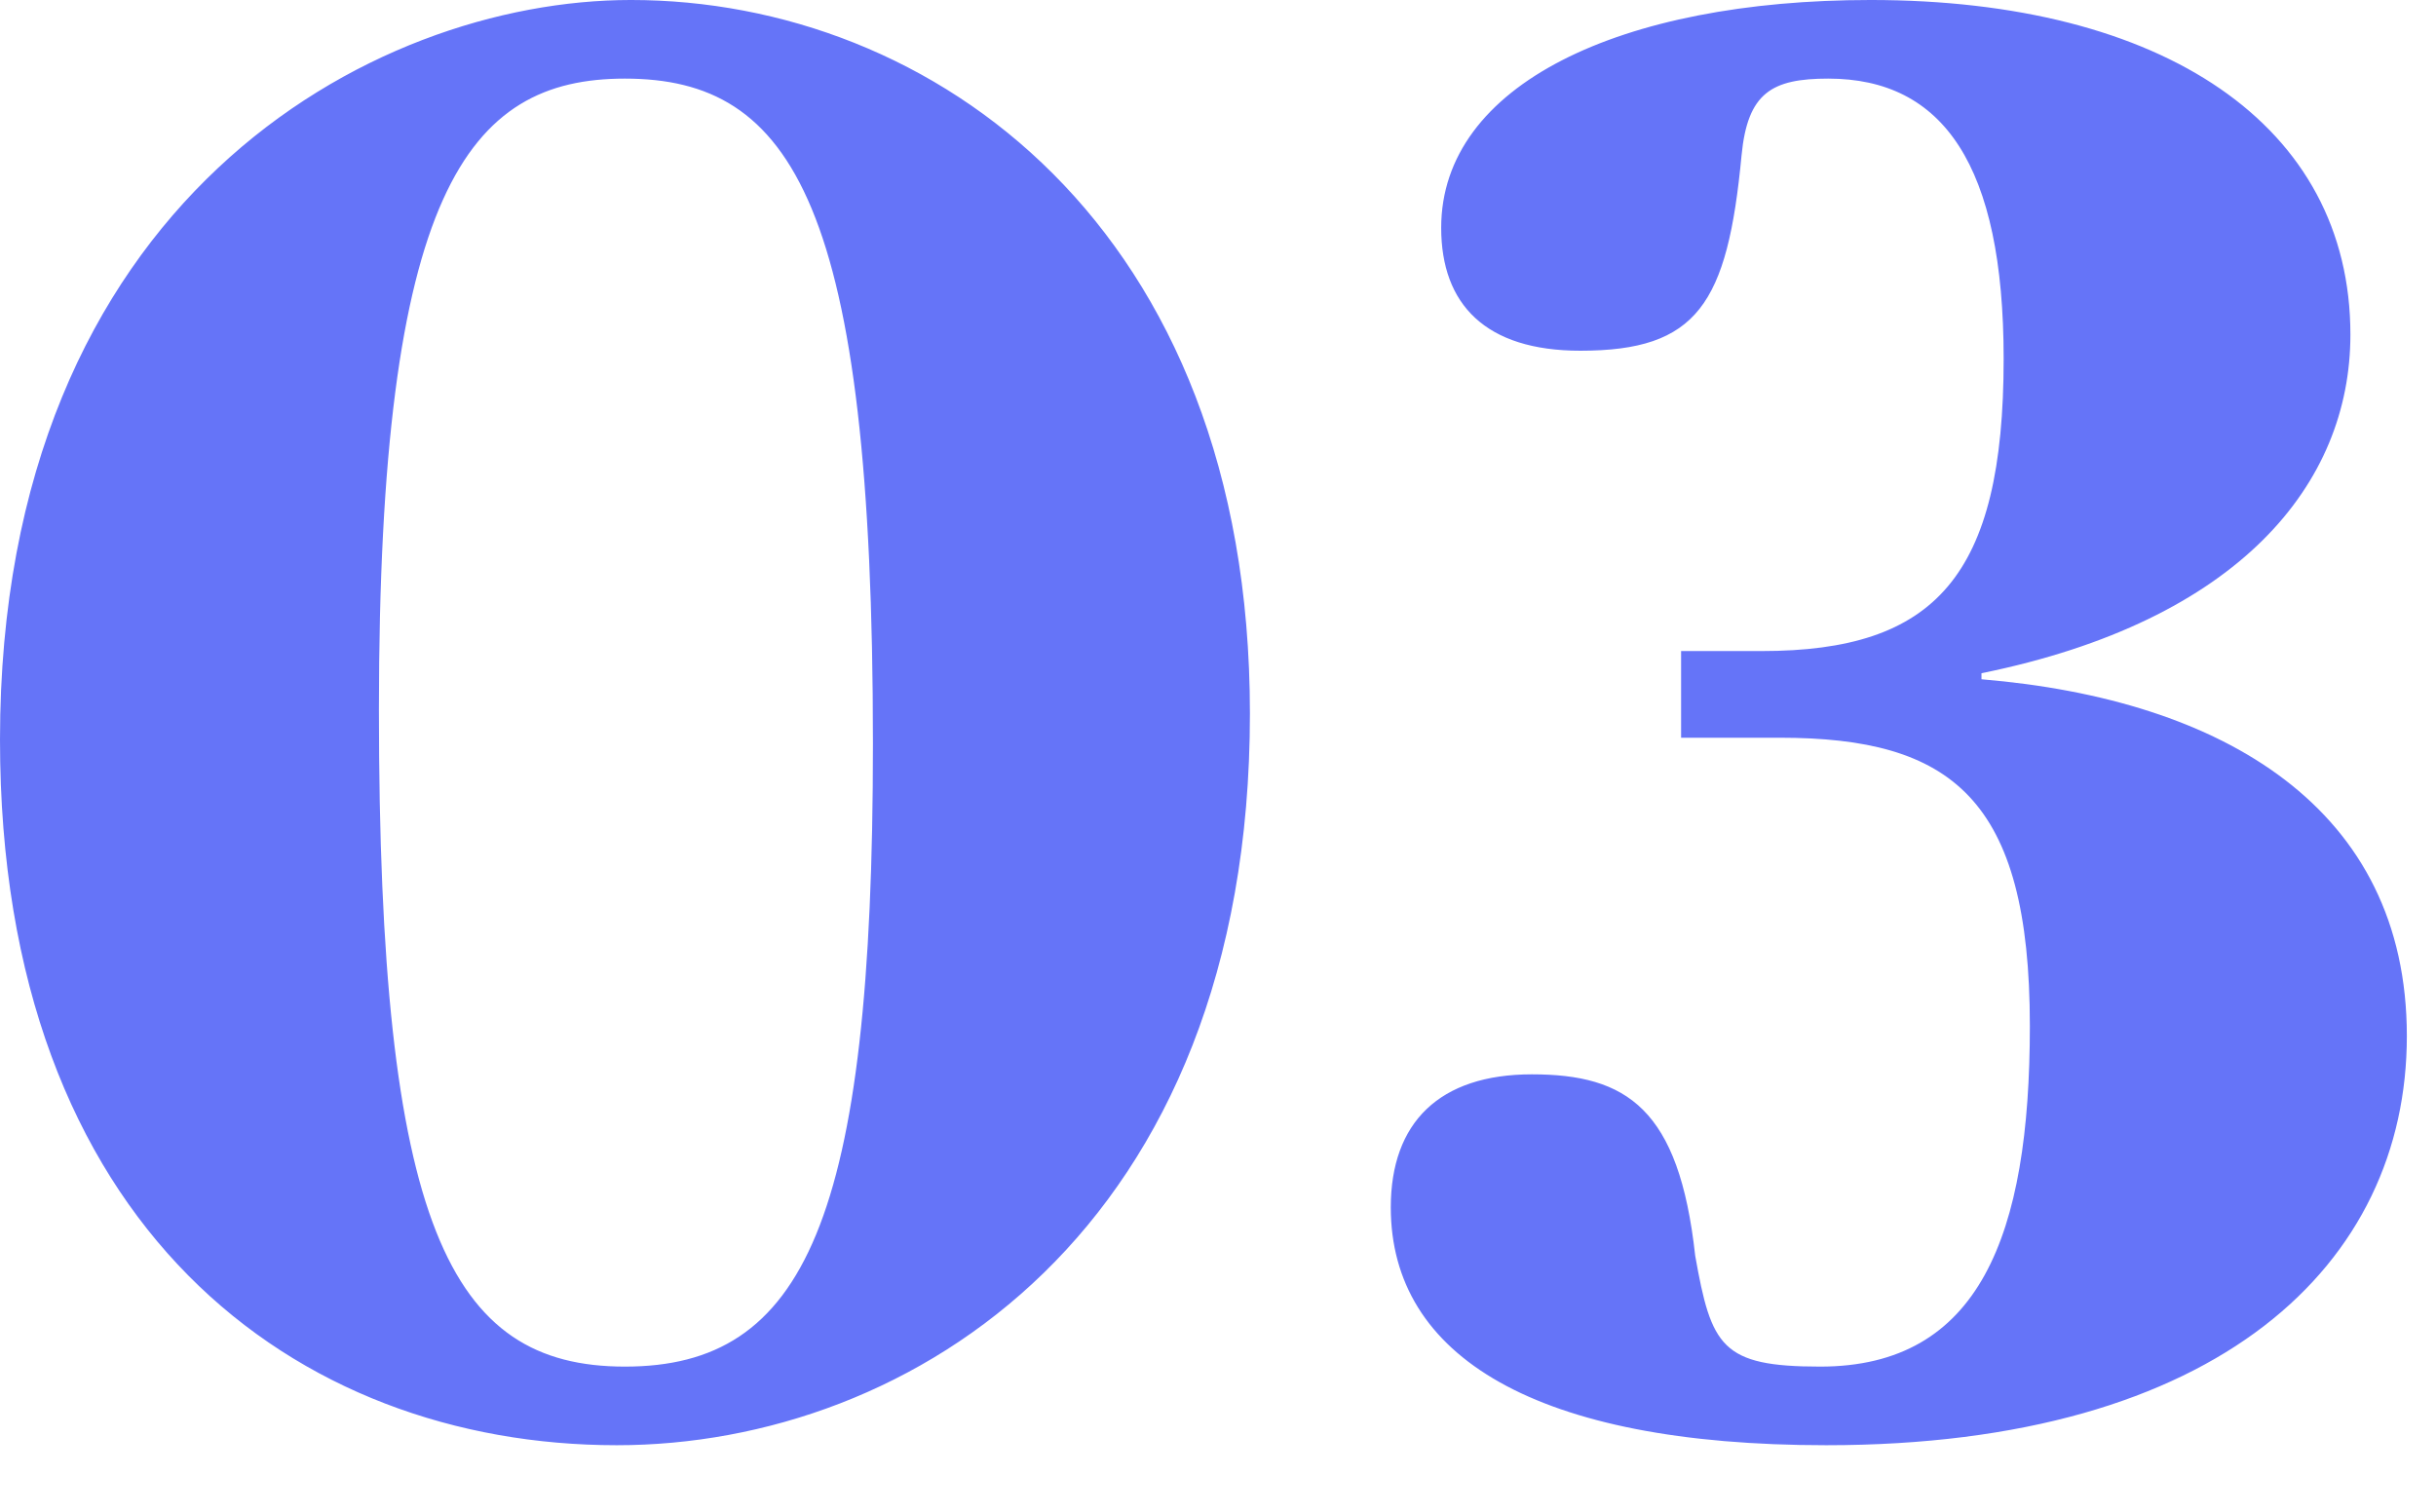 <svg width="29" height="18" viewBox="0 0 29 18" fill="none" xmlns="http://www.w3.org/2000/svg">
<path d="M7.343 17.208C3.527 17.208 -0 14.616 -0 8.808C-0 2.4 4.415 -7.9155e-05 7.511 -7.9155e-05C11.088 -7.9155e-05 14.88 2.688 14.88 8.496C14.88 14.64 10.848 17.208 7.343 17.208ZM7.439 16.272C9.575 16.272 10.392 14.544 10.392 8.856C10.392 2.424 9.431 0.936 7.439 0.936C5.567 0.936 4.511 2.28 4.511 8.448C4.511 14.592 5.351 16.272 7.439 16.272ZM21.741 17.208C18.285 17.208 16.557 16.152 16.557 14.376C16.557 13.368 17.133 12.792 18.237 12.792C19.365 12.792 19.989 13.2 20.181 14.952C20.373 16.032 20.493 16.272 21.669 16.272C23.565 16.272 24.165 14.712 24.165 12.216C24.165 9.504 23.229 8.784 21.189 8.784H20.013V7.752H20.973C23.037 7.752 23.853 6.864 23.853 4.272C23.853 1.968 23.133 0.936 21.765 0.936C21.093 0.936 20.805 1.104 20.733 1.848C20.565 3.624 20.205 4.176 18.813 4.176C17.685 4.176 17.157 3.624 17.157 2.712C17.157 1.008 19.293 -7.9155e-05 22.269 -7.9155e-05C25.749 -7.9155e-05 27.981 1.488 27.981 3.984C27.981 5.76 26.661 7.392 23.589 8.016V8.088C26.469 8.328 28.653 9.624 28.653 12.336C28.653 15.048 26.421 17.208 21.741 17.208Z" fill="#6574F8"/>
</svg>
